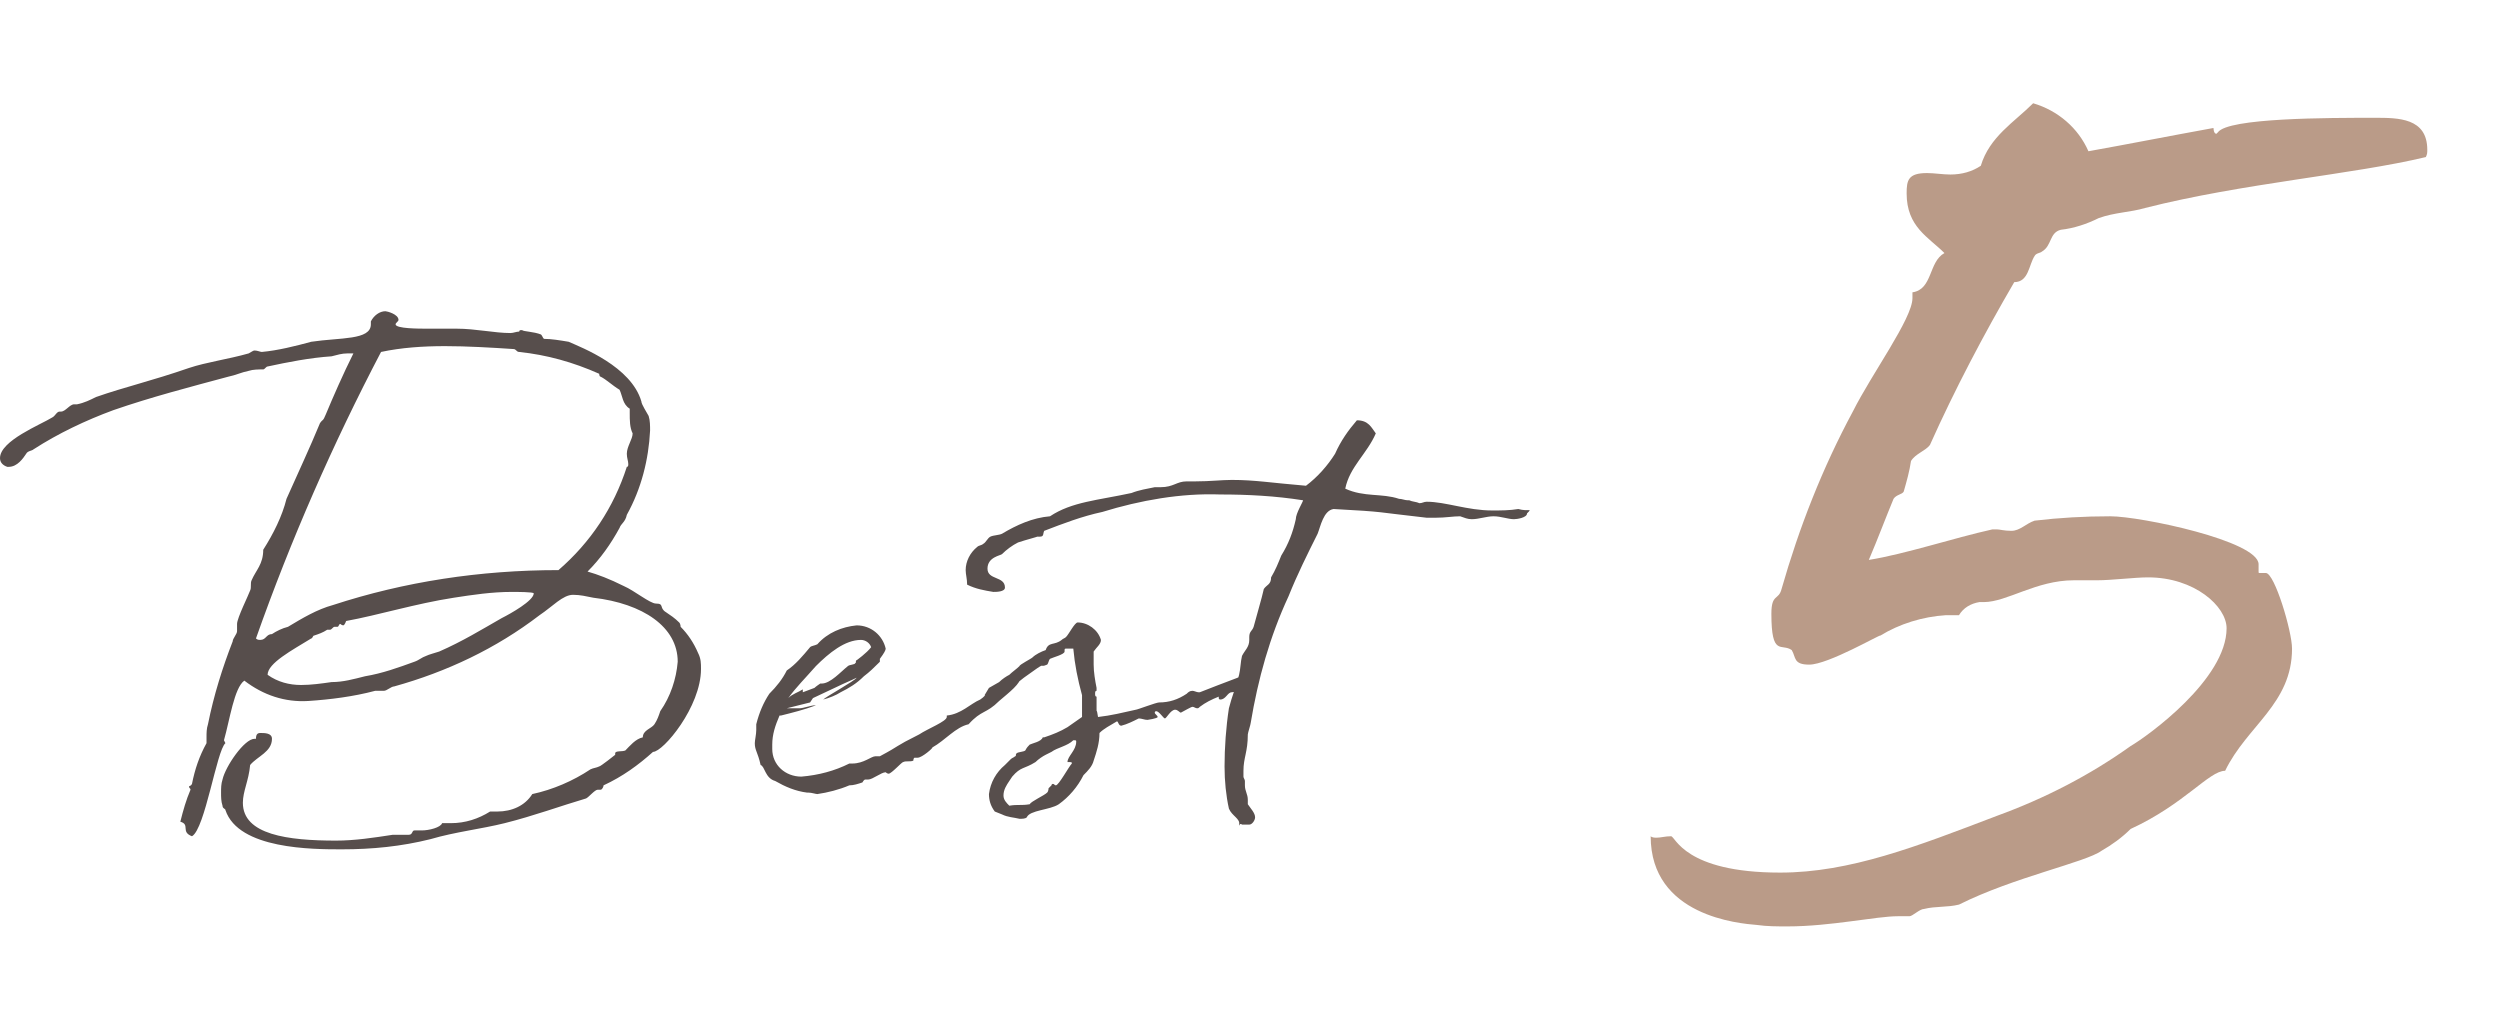 <?xml version="1.0" encoding="utf-8"?>
<!-- Generator: Adobe Illustrator 28.3.0, SVG Export Plug-In . SVG Version: 6.00 Build 0)  -->
<svg version="1.1" id="レイヤー_1" xmlns="http://www.w3.org/2000/svg" xmlns:xlink="http://www.w3.org/1999/xlink" x="0px"
	 y="0px" viewBox="0 0 171.9 70.8" style="enable-background:new 0 0 171.9 70.8;" xml:space="preserve">
<style type="text/css">
	.st0{fill:#BA9B88;}
	.st1{fill:#574E4C;}
</style>
<g>
	<path class="st0" d="M143.6,10.4c-0.7-1.6-2.1-2.8-3.8-3.3c-1.3,1.3-3,2.3-3.6,4.3c-0.6,0.4-1.3,0.6-2.1,0.6
		c-0.5,0-1.1-0.1-1.6-0.1c-1.3,0-1.4,0.5-1.4,1.4c0,2.3,1.5,3,2.6,4.1c-1.1,0.6-0.8,2.5-2.2,2.7v0.4c0,1.4-2.8,5.2-4.1,7.8
		c-2.1,3.9-3.7,8-4.9,12.2c-0.2,0.8-0.7,0.3-0.7,1.7c0,3,0.7,2,1.4,2.5c0.3,0.5,0.1,1,1.2,1c1.3,0,4.9-2.1,4.9-2
		c1.3-0.8,2.9-1.3,4.5-1.4h0.9c0.3-0.5,0.8-0.8,1.4-0.9h0.3c1.6,0,3.6-1.5,6.2-1.5h1.6c1,0,2.6-0.2,3.5-0.2c3.2,0,5.4,2,5.4,3.5
		c0,3.5-5.4,7.4-6.6,8.1c-2.8,2-5.9,3.6-9.2,4.8c-5.5,2.1-10.1,3.9-14.9,3.9c-6.6,0-7.2-2.5-7.5-2.5c-0.4,0-0.7,0.1-1,0.1
		c-0.1,0-0.3,0-0.4-0.1c0,5.5,6.1,6,7.3,6.1c0.7,0.1,1.4,0.1,2.1,0.1c3,0,6.1-0.7,7.6-0.7h0.8c0.2,0,0.7-0.5,1-0.5
		c0.8-0.2,1.6-0.1,2.4-0.3c3.8-1.9,8.7-2.9,9.8-3.7c0.7-0.4,1.4-0.9,2-1.5c3.7-1.7,5.4-4,6.5-4c1.5-3.1,4.6-4.6,4.6-8.4
		c0-1.2-1.2-5.2-1.8-5.2h-0.4c-0.1,0-0.1,0-0.1-0.1v-0.5c0-1.6-8.1-3.3-10.2-3.3c-1.8,0-3.5,0.1-5.2,0.3c-0.6,0.2-1,0.7-1.6,0.7
		c-0.5,0-0.8-0.1-1-0.1H137c-2.7,0.6-6,1.7-8.5,2.1c0.6-1.4,1.2-3,1.7-4.2c0.2-0.3,0.6-0.3,0.7-0.5c0.2-0.7,0.4-1.4,0.5-2.1
		c0.3-0.5,1-0.7,1.3-1.1c1.7-3.8,3.7-7.6,5.8-11.2c1,0,1-1.2,1.4-1.8c0.1-0.2,0.4-0.2,0.5-0.3c0.7-0.4,0.5-1.3,1.3-1.5
		c0.9-0.1,1.8-0.4,2.6-0.8c1.1-0.4,2.2-0.4,3.2-0.7c6.7-1.7,14.3-2.3,19.3-3.5c0.1-0.2,0.1-0.3,0.1-0.5c0-2.2-2-2.2-3.6-2.2
		c-3.2,0-10.1,0-10.8,1l-0.1,0.1c-0.2,0-0.2-0.4-0.2-0.4C148.9,9.4,146.4,9.9,143.6,10.4z"/>
	<path class="st1" d="M40.4,39.3c0.9-0.9,1.6-1.9,2.2-3c0.1-0.3,0.4-0.4,0.5-0.9c1-1.8,1.5-3.8,1.6-5.8c0-0.3,0-0.7-0.1-1
		c-0.1-0.2-0.5-0.8-0.5-1c-0.7-2.4-4.1-3.7-5-4.1c-0.6-0.1-1.2-0.2-1.7-0.2c-0.1-0.1-0.1-0.2-0.2-0.3c-0.5-0.2-1.2-0.2-1.3-0.3
		c0,0,0,0-0.1,0s-0.1,0.1-0.1,0.1c-0.2,0-0.4,0.1-0.6,0.1c-1.1,0-2.4-0.3-3.7-0.3c-0.7,0-1.3,0-2,0c-0.6,0-2.2,0-2.2-0.3
		c0-0.1,0.2-0.2,0.2-0.3c0-0.4-0.8-0.6-0.9-0.6c-0.4,0-0.8,0.3-1,0.7v0.2c0,1.1-2.1,0.9-4.1,1.2c-1.1,0.3-2.3,0.6-3.4,0.7
		c-0.1,0-0.3-0.1-0.5-0.1c-0.1,0-0.2,0.1-0.4,0.2c-1.4,0.4-2.9,0.6-4.1,1c-2.6,0.9-4.4,1.3-6.4,2c-0.4,0.2-0.8,0.4-1.3,0.5
		c-0.1,0-0.1,0-0.2,0c-0.3,0-0.6,0.5-0.9,0.5H4.1c-0.2,0-0.3,0.3-0.5,0.4C2.8,29.2,0,30.3,0,31.5c0,0.3,0.2,0.5,0.5,0.6h0.1
		c0.6,0,1-0.6,1.2-0.9C1.9,31,2.2,31,2.3,30.9c1.7-1.1,3.6-2,5.5-2.7c2.6-0.9,5.3-1.6,7.9-2.3c0.5-0.1,0.9-0.3,1.4-0.4
		c0.3-0.1,0.7-0.1,1-0.1l0,0c0.1,0,0.2-0.2,0.3-0.2c1.4-0.3,2.9-0.6,4.4-0.7c0.4-0.1,0.7-0.2,1.1-0.2c0.1,0,0.3,0,0.4,0
		c-0.7,1.4-1.4,3-1.9,4.2c-0.2,0.5-0.2,0.3-0.4,0.6c-0.7,1.7-1.5,3.4-2.3,5.2c-0.3,1.2-0.9,2.4-1.6,3.5c0,1-0.5,1.4-0.8,2.1
		c-0.1,0.2,0,0.5-0.1,0.7c-0.1,0.3-0.9,1.9-0.9,2.3c0,0.1,0,0.3,0,0.5S16,43.9,16,44.1c-0.7,1.8-1.3,3.7-1.7,5.7
		c-0.1,0.3-0.1,0.6-0.1,0.9c0,0.1,0,0.3,0,0.4c-0.5,0.9-0.8,1.8-1,2.8C13.1,54.1,13,54,13,54.1c0,0.1,0.1,0.1,0.1,0.2
		c-0.3,0.7-0.5,1.4-0.7,2.2c0.7,0.2,0,0.7,0.8,1c0.9-0.5,1.7-5.9,2.3-6.4l-0.1-0.2c0.4-1.4,0.7-3.6,1.4-4.1c1.3,1,2.8,1.5,4.4,1.4
		c1.5-0.1,3.1-0.3,4.6-0.7c0.1,0,0.1,0,0.2,0s0.3,0,0.4,0c0.2,0,0.5-0.3,0.7-0.3c3.6-1,7-2.6,10-4.9c0.9-0.6,1.6-1.4,2.3-1.4
		c0.5,0,0.9,0.1,1.4,0.2c3.4,0.4,5.8,2,5.8,4.4c-0.1,1.2-0.5,2.4-1.2,3.4c-0.1,0.3-0.2,0.6-0.4,0.9c-0.2,0.3-0.8,0.4-0.8,0.9
		c-0.5,0.1-0.9,0.6-1.2,0.9c-0.2,0.1-0.7,0-0.7,0.2v0.1c0,0-1,0.8-1.1,0.8c-0.2,0.1-0.4,0.1-0.6,0.2c-1.2,0.8-2.6,1.4-4,1.7
		c-0.5,0.8-1.4,1.2-2.4,1.2c-0.2,0-0.3,0-0.5,0c-0.8,0.5-1.7,0.8-2.7,0.8c-0.2,0-0.4,0-0.6,0c-0.1,0.3-0.9,0.5-1.4,0.5
		c-0.2,0-0.3,0-0.5,0s-0.1,0.3-0.4,0.3c-0.1,0-0.2,0-0.3,0c-0.1,0-0.2,0-0.2,0c-0.2,0-0.3,0-0.6,0c-1.3,0.2-2.6,0.4-3.9,0.4
		c-3.3,0-6.4-0.4-6.4-2.6c0-0.8,0.4-1.5,0.5-2.6c0.5-0.6,1.5-0.9,1.5-1.8c0-0.4-0.5-0.4-0.8-0.4c-0.2,0-0.3,0.1-0.3,0.4h-0.1
		c-0.7,0-2,1.9-2.2,2.8c-0.1,0.3-0.1,0.6-0.1,0.9c0,0.3,0,0.6,0.1,0.9c0,0.2,0.2,0.2,0.2,0.3c0.9,2.7,6,2.7,8,2.7
		c2.1,0,4.1-0.2,6.1-0.7c1.7-0.5,3.5-0.7,5.1-1.1c2-0.5,3.9-1.2,5.6-1.7c0.2-0.1,0.6-0.6,0.8-0.6c0.1,0,0.1,0,0.2,0s0.2-0.2,0.2-0.3
		c1.3-0.6,2.4-1.4,3.4-2.3c0.7,0,3.3-3.1,3.3-5.7c0-0.4,0-0.7-0.2-1.1l0,0c-0.3-0.7-0.7-1.3-1.2-1.8c0,0,0-0.2-0.1-0.3
		c-0.3-0.3-0.6-0.5-0.9-0.7c-0.5-0.3-0.1-0.6-0.7-0.6c-0.4,0-1.5-0.9-2.2-1.2C41.9,39.8,41.1,39.5,40.4,39.3z M18.7,43.6
		c-0.4,0-0.4,0.4-0.8,0.4c-0.1,0-0.2,0-0.3-0.1c2.4-6.8,5.3-13.4,8.6-19.7c1.4-0.3,2.9-0.4,4.4-0.4s3.2,0.1,4.7,0.2
		c0.2,0,0.2,0.2,0.4,0.2c1.9,0.2,3.7,0.7,5.5,1.5c0,0,0,0.2,0.1,0.2c0.4,0.2,0.8,0.6,1.3,0.9c0.2,0.4,0.2,1,0.7,1.3v0.3
		c0,0.5,0,1,0.2,1.4c0,0.4-0.4,0.9-0.4,1.4c0,0.3,0.1,0.5,0.1,0.7c0,0.1,0,0.2-0.1,0.2c-0.9,2.8-2.5,5.2-4.7,7.1
		c-5.4,0-10.6,0.8-15.5,2.4c-1.1,0.3-2.1,0.9-3.1,1.5C19.4,43.2,19,43.4,18.7,43.6z M31.2,41.1c1.3-0.2,2.6-0.4,4-0.4
		c0.3,0,1.5,0,1.5,0.1c0,0.5-1.6,1.4-2.2,1.7c-1.4,0.8-2.7,1.6-4.3,2.3c-0.3,0.1-0.7,0.2-0.9,0.3c-0.3,0.1-0.5,0.3-0.8,0.4
		c-1.1,0.4-2.2,0.8-3.4,1c-0.8,0.2-1.5,0.4-2.3,0.4c-0.7,0.1-1.4,0.2-2.1,0.2c-0.8,0-1.6-0.2-2.3-0.7c0-0.8,1.7-1.7,3-2.5
		c0.1,0,0.1-0.2,0.2-0.2c0.3-0.1,0.6-0.2,0.9-0.4h0.2c0.1,0,0.2-0.2,0.3-0.2c0.1,0,0.1,0,0.2,0s0.1-0.2,0.2-0.2c0,0,0.1,0.1,0.2,0.1
		s0.2-0.3,0.2-0.3C26,42.3,28.6,41.5,31.2,41.1z M70.2,46.1c-0.6,0.4-1.2,0.9-1.7,1.4c-1,0.2-0.5,0.2-1.1,0.6
		c-0.7,0.3-1.3,1-2.3,1.1v0.1c0,0.3-1.3,0.8-1.9,1.2c-1.8,0.9-1.2,0.7-2.7,1.5h-0.3c-0.3,0-0.8,0.5-1.6,0.5c-0.1,0-0.2,0-0.2,0
		c-1,0.5-2.1,0.8-3.3,0.9c-1.1,0-2-0.8-2-1.9c0-0.1,0-0.2,0-0.3c0-0.7,0.2-1.3,0.5-2h0.1c0.8-0.2,1.6-0.4,2.4-0.7c0,0,0,0-0.1,0
		c-0.2,0-0.8,0.2-1,0.2l0,0h-0.9l1.6-0.4l0.2-0.3l1.7-0.8c0.4-0.2,0.9-0.4,1.3-0.6c-0.1,0.2-2.1,1.3-2.3,1.5
		c0.4-0.1,0.9-0.3,1.2-0.5c0.6-0.3,1.1-0.6,1.6-1.1c0.4-0.3,0.7-0.6,1-0.9l0.1-0.1c0,0,0-0.1,0-0.2c0.3-0.4,0.4-0.6,0.4-0.7
		c-0.2-0.9-1-1.6-2-1.6c-1,0.1-2,0.5-2.7,1.3c-0.2,0.1-0.4,0.1-0.5,0.2c-0.5,0.6-1,1.2-1.6,1.6c-0.3,0.6-0.7,1.1-1.2,1.6
		c-0.4,0.6-0.7,1.3-0.9,2.1c0,0.1,0,0.3,0,0.4c0,0.3-0.1,0.7-0.1,0.9c0,0.5,0.2,0.6,0.4,1.5c0.3,0.1,0.3,0.9,1,1.1
		c0.7,0.4,1.4,0.7,2.2,0.8h0.1c0.2,0,0.5,0.1,0.6,0.1c0.7-0.1,1.5-0.3,2.2-0.6c0.3,0,0.6-0.1,0.9-0.2c0,0,0.1-0.2,0.2-0.2h0.2
		c0.3,0,0.9-0.5,1.2-0.5c0,0,0.1,0.1,0.2,0.1c0.2,0,0.9-0.8,1-0.8c0.2-0.1,0.5,0,0.7-0.1c0,0,0-0.2,0.1-0.2s0.2,0,0.2,0
		c0.3,0,1.1-0.7,1-0.7c0.9-0.5,1.6-1.4,2.5-1.6c0.9-1,1.2-0.7,2.1-1.6c0.7-0.6,1.5-1.2,1.5-1.7C70.3,46.3,70.3,46.2,70.2,46.1
		L70.2,46.1z M56.1,45.8c0.9-0.9,2-1.8,3.1-1.8c0.3,0,0.6,0.2,0.7,0.5c-0.3,0.4-1,0.9-1,0.9c-0.1,0,0,0.2-0.1,0.2
		c0,0.1-0.4,0.1-0.5,0.2c-0.5,0.4-1.2,1.2-1.8,1.2c-0.1,0-0.1,0-0.1,0s-0.3,0.2-0.4,0.3l-0.8,0.3v-0.1v-0.1c-0.3,0.2-0.7,0.3-1,0.6
		C54.7,47.3,55.4,46.6,56.1,45.8z M76.8,49.6L76.8,49.6c0.1,0,0.1,0.3,0.3,0.3c0.4-0.1,0.8-0.3,1.2-0.5l0,0c0.2,0,0.4,0.1,0.6,0.1
		c0,0,0.7-0.1,0.7-0.2c0-0.1-0.2-0.2-0.2-0.3c0,0,0-0.1,0.1-0.1c0.2,0,0.5,0.5,0.6,0.5s0.4-0.6,0.7-0.6c0.2,0,0.3,0.2,0.4,0.2
		c0.2-0.1,0.7-0.4,0.8-0.4c0.1,0,0.2,0.1,0.3,0.1c0.1,0,0.1,0,0.2-0.1c0.4-0.3,0.8-0.5,1.3-0.7l0,0V48c0,0,0,0.1,0.1,0.1
		c0.4,0,0.5-0.5,0.8-0.5c0.8-0.1,0.1-0.1,0.8-0.5l0.4-0.8c-0.3,0-0.6,0.2-0.8,0.3c-0.3,0.1-2.6,1-2.6,1h-0.1c-0.1,0-0.3-0.1-0.4-0.1
		c-0.2,0-0.3,0.1-0.4,0.2c-0.6,0.4-1.2,0.6-1.9,0.6c-0.2,0-1.5,0.5-1.6,0.5c-0.9,0.2-1.7,0.4-2.6,0.5c-0.1-0.7-0.1-0.2-0.1-0.6
		c0-0.1,0-0.3,0-0.4v-0.4c-0.1,0-0.1-0.1-0.1-0.2c0-0.1,0-0.2,0.1-0.2v-0.2c-0.1-0.5-0.2-1.1-0.2-1.6c0-0.3,0-0.6,0-0.9
		c0.2-0.3,0.5-0.5,0.5-0.8c-0.2-0.7-0.9-1.2-1.6-1.2c-0.2,0-0.6,0.8-0.8,1c-0.1,0.1-0.2,0.1-0.3,0.2c-0.5,0.4-0.9,0.1-1.1,0.7
		c-0.3,0.1-0.7,0.3-0.9,0.5c-0.1,0.1-0.9,0.5-0.9,0.6c-0.2,0.2-0.5,0.4-0.7,0.6c-0.2,0.1-0.5,0.3-0.7,0.5L68,47.3l-0.3,0.5
		c0.1,0,0.1,0,0.2,0c0.9-0.2,1.8-0.6,2.5-1.2c1.8-1.3,0.9-0.6,1.6-0.9c0.1-0.1,0.1-0.3,0.2-0.4c0.2-0.1,1-0.3,1-0.5s0-0.2,0.1-0.2
		h0.5c0.1,1.1,0.3,2.1,0.6,3.2v0.5c0,0.5,0,0.4,0,1l-1,0.7c-0.5,0.3-1,0.5-1.6,0.7h-0.1c-0.1,0.3-0.7,0.4-0.9,0.5
		c-0.1,0.1-0.2,0.2-0.3,0.4c-0.1,0.1-0.5,0.1-0.6,0.2c-0.1,0.1,0,0.2-0.1,0.2c-0.1,0.1-0.2,0.1-0.3,0.2l-0.4,0.4
		c-0.6,0.5-1,1.2-1.1,2c0,0.4,0.1,0.8,0.4,1.2l0.5,0.2c0.4,0.2,0.8,0.2,1.2,0.3c0.2,0,0.4,0,0.5-0.1c0.2-0.5,1.6-0.5,2.2-0.9
		c0.7-0.5,1.3-1.2,1.7-2c0.3-0.3,0.6-0.6,0.7-1l0,0c0.2-0.6,0.4-1.2,0.4-1.9C75.9,50.1,76.3,49.9,76.8,49.6L76.8,49.6z M73.7,52.5
		c-0.2,0.2-0.9,1.5-1.1,1.5c-0.1,0-0.1-0.1-0.2-0.1c0,0-0.1,0-0.1,0.1l-0.2,0.2c0,0,0,0.2-0.1,0.3c-0.2,0.2-1.1,0.6-1.2,0.8
		c-0.6,0.1-0.8,0-1.4,0.1C69.2,55.2,69,55,69,54.7c0-0.4,0.2-0.7,0.4-1l0.2-0.3c0.6-0.7,0.8-0.5,1.6-1c0.2-0.2,0.5-0.4,0.7-0.5
		l0.4-0.2c0.4-0.3,1.1-0.4,1.5-0.8c0.2,0,0.2,0,0.2,0.1c0,0.6-0.6,1-0.6,1.4C73.7,52.4,73.7,52.4,73.7,52.5z M104.4,35
		c-0.6,0.1-1.2,0.1-1.8,0.1c-1.7,0-3.2-0.6-4.5-0.6c-0.2,0-0.3,0.1-0.5,0.1c-0.2-0.1-0.5-0.1-0.7-0.2c-0.1,0,0,0-0.1,0
		c-0.2,0-0.4-0.1-0.6-0.1c-1.2-0.4-2.4-0.1-3.7-0.7c0.3-1.5,1.5-2.4,2.1-3.8c-0.3-0.4-0.5-0.9-1.3-0.9c-0.6,0.7-1.1,1.4-1.5,2.3
		c-0.5,0.8-1.2,1.6-2,2.2c-2.4-0.2-3.5-0.4-5.1-0.4c-0.7,0-1.5,0.1-2.5,0.1h-0.6c-0.7,0-0.9,0.4-1.8,0.4h-0.4
		c-0.5,0.1-1.1,0.2-1.6,0.4c-2.3,0.5-4.1,0.6-5.6,1.6c-1.2,0.1-2.3,0.6-3.3,1.2c-0.2,0.1-0.6,0.1-0.8,0.2c-0.2,0.1-0.3,0.4-0.5,0.5
		c-0.1,0.1-0.3,0.1-0.4,0.2c-0.5,0.4-0.8,1-0.8,1.6c0,0.3,0.1,0.6,0.1,1c0.6,0.3,1.2,0.4,1.8,0.5c0.2,0,0.8,0,0.8-0.3
		c0-0.8-1.2-0.5-1.2-1.3s0.9-0.9,1-1c0.3-0.3,0.7-0.6,1.1-0.8c0.6-0.2,1.4-0.4,1.3-0.4h0.2c0.3,0,0.2-0.2,0.3-0.4
		c1.3-0.5,2.6-1,4-1.3c2.6-0.8,5.4-1.3,8.1-1.2c1.9,0,3.8,0.1,5.7,0.4l0,0l0,0c0,0.1-0.5,0.9-0.5,1.3c-0.2,0.9-0.5,1.7-1,2.5
		c-0.2,0.5-0.4,1-0.7,1.5c0,0.5-0.3,0.5-0.5,0.8c-0.1,0.5-0.6,2.2-0.7,2.6c-0.1,0.3-0.3,0.3-0.3,0.7V44c0,0.5-0.3,0.7-0.5,1.1
		c-0.1,0.4-0.1,0.9-0.2,1.3c-0.2,0.8-0.5,1.5-0.7,2.3c-0.2,1.3-0.3,2.7-0.3,4c0,1,0.1,2,0.3,2.9c0.2,0.5,0.8,0.7,0.7,1.1v0.1
		c0-0.1,0.1-0.2,0.2-0.1c0.1,0,0.3,0,0.5,0s0.4-0.3,0.4-0.5c0-0.3-0.3-0.6-0.5-0.9c0-0.1,0-0.2,0-0.3c0-0.4-0.2-0.6-0.2-1
		c0-0.1,0-0.2,0-0.3s-0.1-0.2-0.1-0.3s0-0.2,0-0.4v0c0-0.9,0.3-1.3,0.3-2.5c0-0.1,0.2-0.7,0.2-0.8c0.5-3,1.3-5.9,2.6-8.7
		c0.6-1.5,1.3-2.9,2-4.3c0.2-0.5,0.4-1.6,1.1-1.7c3.7,0.2,2.8,0.2,6.4,0.6c0.2,0,0.4,0,0.6,0c0.7,0,1.2-0.1,1.7-0.1
		c0.3,0.1,0.5,0.2,0.8,0.2c0.5,0,1-0.2,1.5-0.2s1,0.2,1.4,0.2c0.2,0,0.9-0.1,0.9-0.4C105.4,34.9,105.1,35.2,104.4,35z"/>
</g>
</svg>
